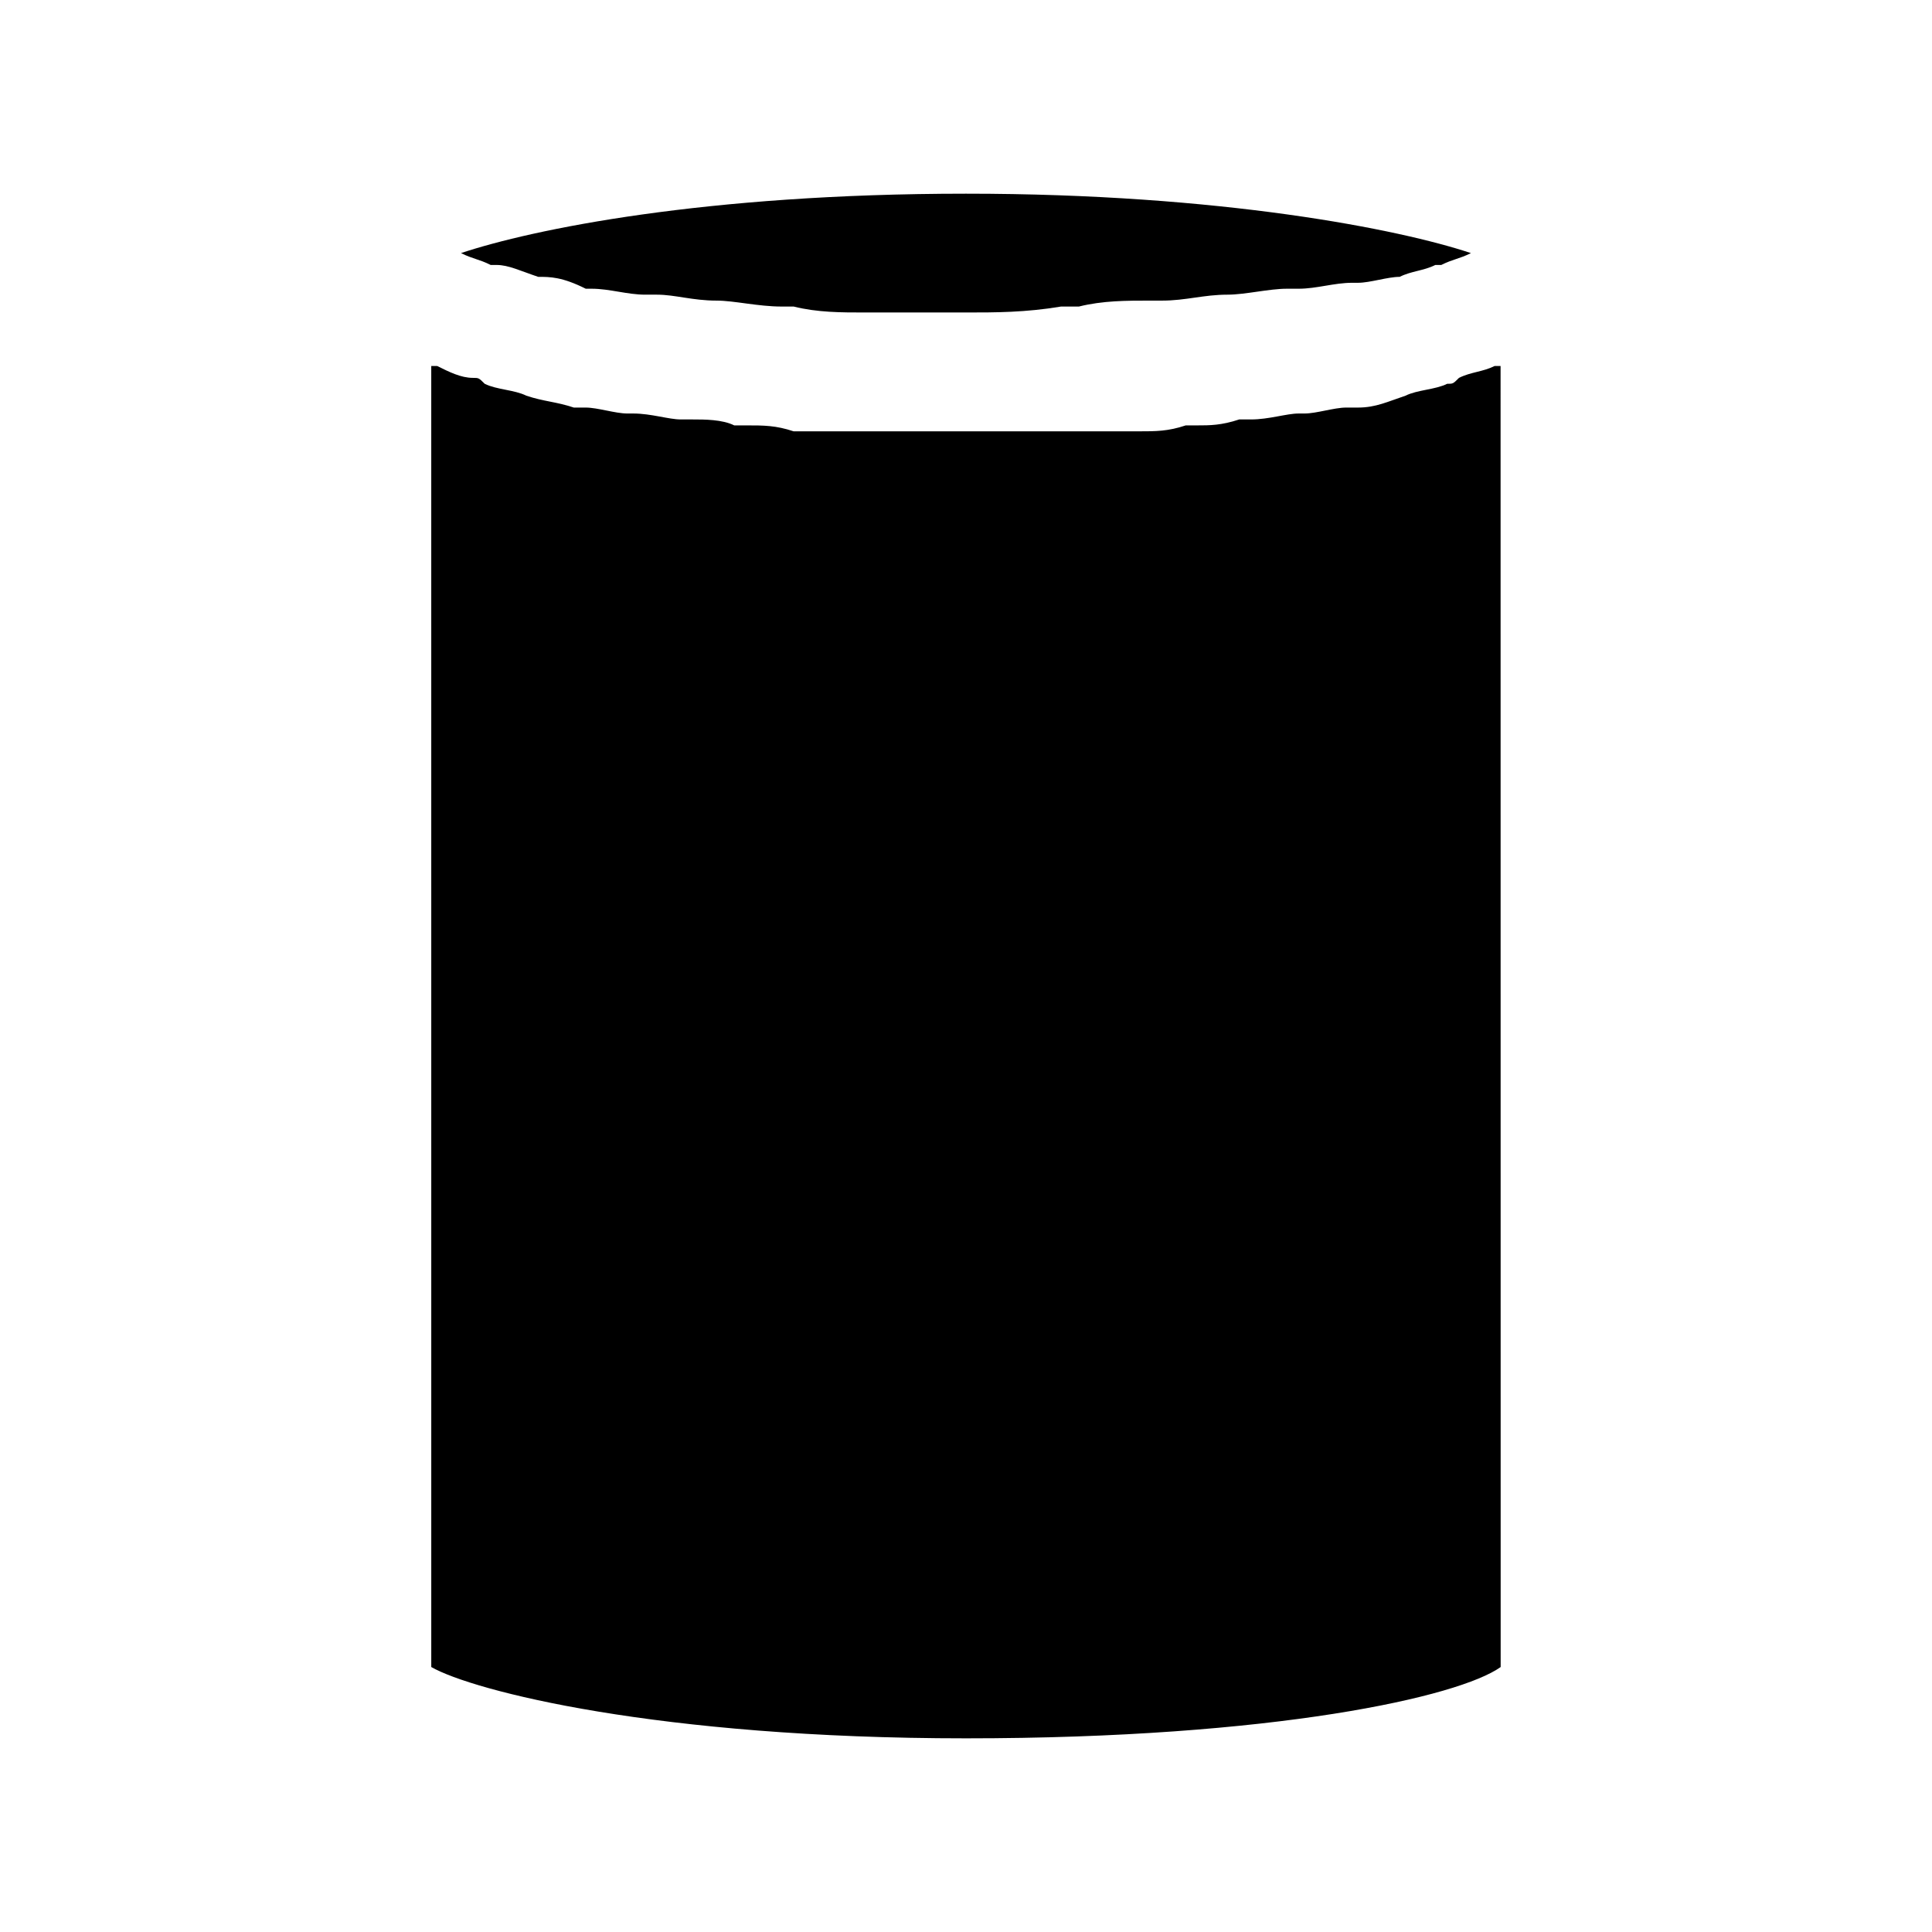<?xml version="1.0" encoding="UTF-8"?>
<!-- Uploaded to: ICON Repo, www.iconrepo.com, Generator: ICON Repo Mixer Tools -->
<svg fill="#000000" width="800px" height="800px" version="1.1" viewBox="144 144 512 512" xmlns="http://www.w3.org/2000/svg">
 <path d="m533.82 211.07c-3.148 1.574-4.723 1.574-7.871 3.148h-1.574c-3.148 1.574-6.297 1.574-9.445 3.148-3.148 0-7.871 1.574-11.02 1.574h-1.574c-4.723 0-9.445 1.574-14.168 1.574h-3.148c-4.723 0-11.02 1.574-15.742 1.574-6.297 0-11.02 1.574-17.32 1.574h-3.148c-6.297 0-12.594 0-18.895 1.574h-4.723c-9.453 1.574-17.324 1.574-25.195 1.574h-22.043-4.723c-6.297 0-12.594 0-18.895-1.574h-3.148c-6.297 0-12.594-1.574-17.32-1.574-6.297 0-11.02-1.574-15.742-1.574h-3.148c-4.723 0-9.445-1.574-14.168-1.574h-1.574c-6.301-3.148-9.449-3.148-12.598-3.148-4.723-1.574-7.871-3.148-11.02-3.148h-1.574c-3.148-1.574-4.723-1.574-7.871-3.148 18.895-6.297 64.551-15.742 133.82-15.742 67.699-0.004 114.93 9.445 133.82 15.742zm7.871 374.71c-11.02 7.871-59.828 18.895-141.7 18.895s-130.68-12.594-141.7-18.895l-0.004-344.79h1.574c3.148 1.574 6.301 3.148 9.449 3.148 1.574 0 1.574 0 3.148 1.574 3.148 1.574 7.871 1.574 11.02 3.148 4.723 1.574 7.871 1.574 12.594 3.148h3.148c3.148 0 7.871 1.574 11.02 1.574h1.574c4.723 0 9.445 1.574 12.594 1.574h3.148c3.148 0 7.871 0 11.02 1.574h3.148c4.723 0 7.871 0 12.594 1.574h3.148 9.445 3.16 11.02 1.574 7.871 1.574 7.871 7.871 1.574 7.871 1.574 11.02 3.156 9.445 3.148c4.723 0 7.871 0 12.594-1.574h3.148c3.148 0 6.297 0 11.02-1.574h3.148c4.723 0 9.445-1.574 12.594-1.574h1.574c3.148 0 7.871-1.574 11.02-1.574h3.148c4.723 0 7.871-1.574 12.594-3.148 3.148-1.574 7.871-1.574 11.02-3.148 1.574 0 1.574 0 3.148-1.574 3.148-1.574 6.297-1.574 9.445-3.148h1.574z"/>
</svg>